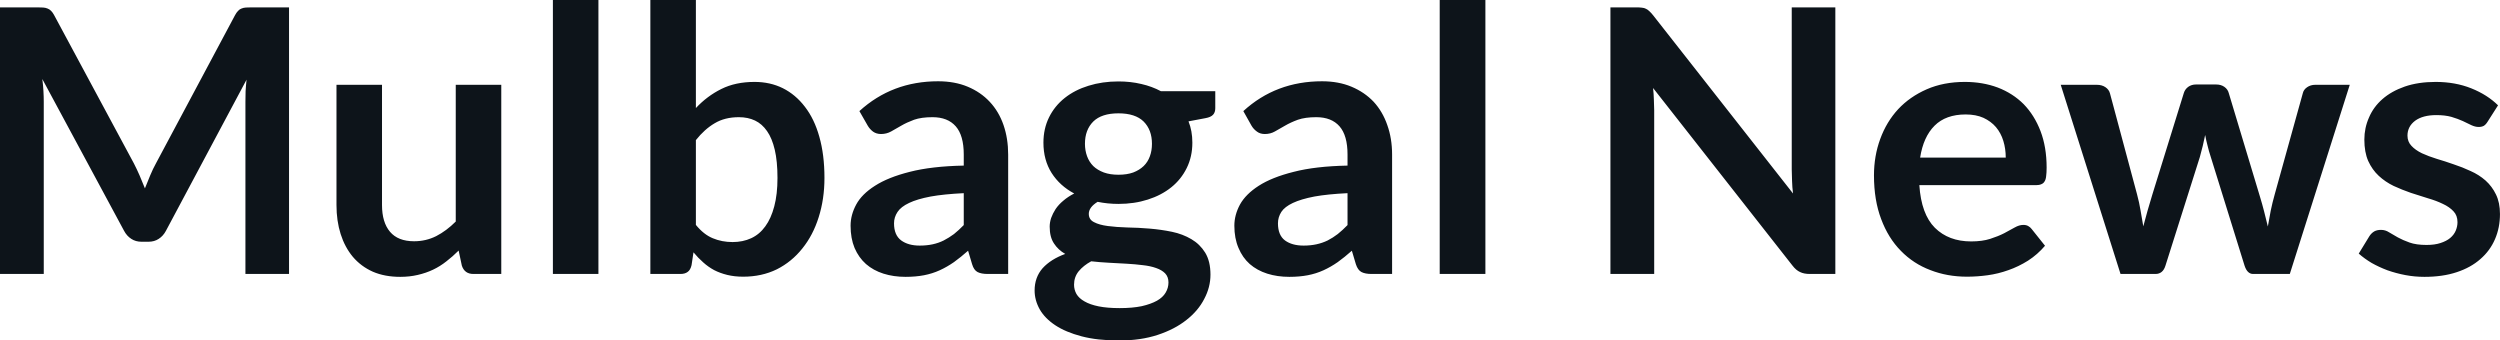 <svg fill="#0d141a" viewBox="0 0 155.952 21.24" height="100%" width="100%" xmlns="http://www.w3.org/2000/svg"><path preserveAspectRatio="none" d="M8.35 10.19L8.35 10.19Q8.54 10.56 8.71 10.95Q8.88 11.35 9.04 11.75L9.04 11.75Q9.20 11.34 9.37 10.94Q9.54 10.53 9.74 10.17L9.74 10.17L14.66 0.95Q14.75 0.78 14.85 0.68Q14.95 0.57 15.07 0.53Q15.19 0.48 15.34 0.47Q15.49 0.46 15.70 0.46L15.70 0.46L18.03 0.46L18.03 17.09L15.31 17.09L15.31 6.35Q15.31 6.05 15.32 5.69Q15.34 5.34 15.38 4.97L15.38 4.97L10.35 14.40Q10.18 14.72 9.90 14.90Q9.63 15.08 9.26 15.08L9.26 15.08L8.83 15.08Q8.46 15.08 8.19 14.90Q7.91 14.72 7.74 14.40L7.74 14.40L2.64 4.93Q2.69 5.31 2.71 5.68Q2.73 6.04 2.73 6.35L2.73 6.35L2.73 17.09L0 17.09L0 0.46L2.33 0.46Q2.54 0.46 2.69 0.47Q2.84 0.48 2.96 0.53Q3.08 0.57 3.19 0.68Q3.29 0.78 3.38 0.95L3.38 0.95L8.35 10.19ZM20.99 5.29L23.83 5.29L23.83 12.79Q23.83 13.87 24.33 14.46Q24.83 15.05 25.83 15.05L25.83 15.05Q26.57 15.05 27.21 14.73Q27.85 14.40 28.43 13.82L28.43 13.82L28.43 5.29L31.27 5.29L31.27 17.09L29.53 17.09Q28.98 17.09 28.81 16.57L28.81 16.57L28.61 15.63Q28.24 16.00 27.85 16.30Q27.46 16.61 27.02 16.82Q26.58 17.03 26.06 17.15Q25.55 17.27 24.97 17.27L24.97 17.27Q24.00 17.27 23.26 16.95Q22.52 16.62 22.01 16.02Q21.51 15.42 21.25 14.60Q20.99 13.78 20.99 12.79L20.99 12.79L20.99 5.29ZM34.49 0L37.33 0L37.33 17.09L34.49 17.09L34.49 0ZM42.45 17.09L40.57 17.09L40.57 0L43.41 0L43.41 6.74Q44.11 5.99 45.00 5.55Q45.88 5.11 47.07 5.11L47.07 5.11Q48.04 5.11 48.83 5.50Q49.63 5.90 50.21 6.66Q50.80 7.42 51.11 8.53Q51.43 9.65 51.43 11.10L51.43 11.10Q51.43 12.42 51.07 13.55Q50.72 14.67 50.05 15.50Q49.39 16.33 48.46 16.80Q47.52 17.26 46.36 17.26L46.36 17.26Q45.82 17.26 45.37 17.15Q44.92 17.04 44.55 16.85Q44.18 16.65 43.87 16.37Q43.55 16.09 43.26 15.74L43.26 15.74L43.14 16.54Q43.07 16.84 42.90 16.96Q42.73 17.09 42.45 17.09L42.45 17.09ZM46.09 7.31L46.09 7.31Q45.21 7.31 44.58 7.69Q43.95 8.06 43.41 8.74L43.41 8.74L43.41 14.03Q43.90 14.63 44.46 14.86Q45.03 15.10 45.70 15.10L45.70 15.10Q46.34 15.10 46.86 14.86Q47.38 14.62 47.74 14.12Q48.10 13.63 48.30 12.87Q48.50 12.12 48.50 11.10L48.50 11.10Q48.50 10.06 48.33 9.34Q48.16 8.62 47.85 8.18Q47.54 7.73 47.10 7.52Q46.66 7.31 46.09 7.31ZM62.89 9.64L62.89 17.09L61.62 17.09Q61.21 17.09 60.98 16.97Q60.75 16.85 60.64 16.48L60.64 16.48L60.39 15.64Q59.94 16.04 59.51 16.35Q59.08 16.65 58.62 16.86Q58.16 17.07 57.64 17.17Q57.12 17.27 56.49 17.27L56.49 17.27Q55.74 17.27 55.11 17.07Q54.48 16.87 54.02 16.47Q53.57 16.07 53.31 15.47Q53.06 14.87 53.06 14.08L53.06 14.08Q53.06 13.41 53.41 12.76Q53.76 12.11 54.58 11.59Q55.40 11.06 56.75 10.72Q58.11 10.37 60.12 10.33L60.12 10.33L60.12 9.64Q60.12 8.45 59.62 7.88Q59.12 7.31 58.17 7.31L58.17 7.31Q57.48 7.31 57.02 7.47Q56.56 7.64 56.22 7.84Q55.88 8.04 55.59 8.20Q55.30 8.36 54.96 8.36L54.96 8.36Q54.67 8.36 54.46 8.21Q54.26 8.06 54.13 7.84L54.13 7.84L53.61 6.93Q55.65 5.07 58.52 5.07L58.52 5.07Q59.56 5.07 60.37 5.41Q61.18 5.75 61.74 6.35Q62.31 6.96 62.60 7.80Q62.89 8.64 62.89 9.64L62.89 9.64ZM57.37 15.32L57.37 15.32Q57.81 15.32 58.18 15.24Q58.55 15.16 58.87 15.00Q59.20 14.83 59.51 14.60Q59.81 14.36 60.12 14.04L60.12 14.04L60.12 12.05Q58.88 12.11 58.05 12.26Q57.21 12.42 56.71 12.66Q56.20 12.90 55.99 13.22Q55.77 13.55 55.77 13.93L55.77 13.93Q55.77 14.67 56.22 15.00Q56.66 15.32 57.37 15.32ZM69.77 5.08L69.77 5.08Q70.53 5.08 71.20 5.24Q71.86 5.39 72.42 5.69L72.42 5.69L75.81 5.69L75.81 6.75Q75.81 7.01 75.67 7.16Q75.53 7.31 75.20 7.37L75.20 7.37L74.14 7.57Q74.26 7.87 74.32 8.20Q74.38 8.53 74.38 8.90L74.38 8.90Q74.38 9.77 74.03 10.48Q73.68 11.19 73.07 11.68Q72.45 12.18 71.60 12.45Q70.76 12.72 69.77 12.72L69.77 12.72Q69.10 12.72 68.47 12.59L68.47 12.59Q67.92 12.93 67.92 13.34L67.92 13.34Q67.92 13.70 68.25 13.86Q68.57 14.03 69.11 14.10Q69.64 14.17 70.32 14.19Q71.00 14.20 71.71 14.26Q72.43 14.32 73.11 14.46Q73.78 14.60 74.32 14.92Q74.85 15.23 75.18 15.76Q75.51 16.30 75.51 17.13L75.51 17.13Q75.51 17.92 75.12 18.65Q74.74 19.39 74.01 19.96Q73.28 20.54 72.22 20.89Q71.16 21.24 69.81 21.24L69.81 21.24Q68.46 21.24 67.47 20.98Q66.48 20.72 65.83 20.29Q65.18 19.86 64.86 19.30Q64.54 18.73 64.54 18.12L64.54 18.12Q64.54 17.30 65.04 16.73Q65.55 16.17 66.45 15.84L66.45 15.84Q66.01 15.59 65.75 15.19Q65.48 14.79 65.48 14.14L65.48 14.14Q65.48 13.88 65.57 13.60Q65.67 13.32 65.85 13.04Q66.04 12.76 66.33 12.52Q66.62 12.27 67.01 12.07L67.01 12.07Q66.11 11.59 65.60 10.79Q65.09 9.98 65.09 8.90L65.09 8.90Q65.09 8.03 65.44 7.32Q65.79 6.61 66.42 6.11Q67.05 5.61 67.90 5.35Q68.76 5.08 69.77 5.08ZM72.89 17.62L72.89 17.62Q72.89 17.27 72.68 17.05Q72.47 16.84 72.12 16.72Q71.76 16.59 71.28 16.54Q70.81 16.48 70.27 16.45Q69.74 16.42 69.17 16.39Q68.60 16.36 68.07 16.30L68.07 16.30Q67.59 16.56 67.29 16.92Q67.00 17.28 67.00 17.76L67.00 17.76Q67.00 18.07 67.15 18.34Q67.31 18.61 67.65 18.80Q67.99 19.00 68.53 19.11Q69.07 19.22 69.85 19.22L69.85 19.22Q70.64 19.22 71.22 19.10Q71.79 18.97 72.17 18.76Q72.54 18.55 72.71 18.26Q72.89 17.96 72.89 17.62ZM69.77 10.90L69.77 10.90Q70.30 10.90 70.69 10.76Q71.08 10.61 71.34 10.36Q71.60 10.11 71.73 9.75Q71.86 9.40 71.86 8.97L71.86 8.97Q71.86 8.10 71.34 7.58Q70.82 7.07 69.77 7.07L69.77 7.07Q68.72 7.07 68.20 7.58Q67.68 8.10 67.68 8.97L67.68 8.97Q67.68 9.38 67.81 9.74Q67.94 10.10 68.20 10.36Q68.46 10.61 68.86 10.76Q69.25 10.90 69.77 10.90ZM86.84 9.64L86.84 17.09L85.56 17.09Q85.16 17.09 84.93 16.97Q84.70 16.85 84.58 16.48L84.58 16.48L84.33 15.64Q83.88 16.04 83.45 16.35Q83.02 16.65 82.56 16.86Q82.10 17.07 81.58 17.17Q81.06 17.27 80.43 17.27L80.43 17.27Q79.68 17.27 79.05 17.07Q78.42 16.87 77.96 16.47Q77.51 16.07 77.26 15.47Q77.00 14.87 77.00 14.08L77.00 14.08Q77.00 13.41 77.35 12.76Q77.71 12.11 78.52 11.59Q79.34 11.06 80.70 10.72Q82.05 10.37 84.06 10.33L84.06 10.33L84.06 9.64Q84.06 8.45 83.56 7.88Q83.06 7.31 82.11 7.31L82.11 7.31Q81.42 7.31 80.96 7.47Q80.50 7.64 80.16 7.84Q79.82 8.04 79.53 8.20Q79.25 8.36 78.90 8.36L78.90 8.36Q78.61 8.36 78.41 8.21Q78.20 8.06 78.07 7.84L78.07 7.84L77.56 6.93Q79.59 5.07 82.47 5.07L82.47 5.07Q83.50 5.07 84.31 5.41Q85.12 5.75 85.69 6.35Q86.25 6.96 86.54 7.80Q86.84 8.64 86.84 9.64L86.84 9.64ZM81.32 15.32L81.32 15.32Q81.75 15.32 82.12 15.24Q82.49 15.16 82.82 15.00Q83.15 14.83 83.45 14.60Q83.75 14.36 84.06 14.04L84.06 14.04L84.06 12.05Q82.82 12.11 81.99 12.26Q81.16 12.42 80.65 12.66Q80.14 12.90 79.93 13.22Q79.72 13.55 79.72 13.93L79.72 13.93Q79.72 14.67 80.16 15.00Q80.60 15.32 81.32 15.32ZM89.81 0L92.66 0L92.66 17.09L89.81 17.09L89.81 0ZM102.09 0.46L102.09 0.46Q102.29 0.46 102.43 0.48Q102.57 0.49 102.68 0.55Q102.79 0.60 102.89 0.70Q102.99 0.79 103.12 0.95L103.12 0.95L111.85 12.07Q111.80 11.67 111.79 11.29Q111.77 10.90 111.77 10.57L111.77 10.57L111.77 0.46L114.49 0.46L114.49 17.09L112.90 17.09Q112.53 17.09 112.29 16.97Q112.04 16.86 111.81 16.56L111.81 16.56L103.12 5.49Q103.16 5.85 103.17 6.22Q103.19 6.58 103.19 6.88L103.19 6.88L103.19 17.09L100.46 17.09L100.46 0.46L102.09 0.46ZM122.57 5.11L122.57 5.11Q123.68 5.11 124.62 5.46Q125.56 5.82 126.24 6.50Q126.91 7.19 127.29 8.18Q127.67 9.18 127.67 10.45L127.67 10.45Q127.67 10.78 127.64 10.99Q127.62 11.20 127.54 11.32Q127.47 11.44 127.34 11.49Q127.21 11.55 127.02 11.55L127.02 11.55L119.73 11.55Q119.85 13.36 120.70 14.21Q121.56 15.06 122.96 15.06L122.96 15.06Q123.65 15.06 124.15 14.90Q124.65 14.74 125.02 14.55Q125.40 14.35 125.68 14.19Q125.96 14.03 126.22 14.03L126.22 14.03Q126.40 14.03 126.52 14.10Q126.65 14.17 126.74 14.29L126.74 14.29L127.57 15.33Q127.10 15.88 126.51 16.26Q125.92 16.63 125.29 16.85Q124.65 17.08 123.99 17.17Q123.33 17.26 122.70 17.26L122.70 17.26Q121.47 17.26 120.42 16.85Q119.36 16.45 118.58 15.65Q117.79 14.85 117.35 13.67Q116.90 12.49 116.90 10.94L116.90 10.94Q116.90 9.73 117.29 8.67Q117.68 7.60 118.41 6.81Q119.14 6.03 120.19 5.57Q121.24 5.11 122.57 5.11ZM122.62 7.14L122.62 7.14Q121.38 7.14 120.68 7.84Q119.98 8.54 119.78 9.83L119.78 9.83L125.12 9.83Q125.12 9.28 124.97 8.79Q124.82 8.30 124.51 7.93Q124.20 7.57 123.73 7.35Q123.26 7.14 122.62 7.14ZM132.28 17.09L128.55 5.29L130.80 5.29Q131.12 5.29 131.34 5.44Q131.56 5.59 131.62 5.82L131.62 5.82L133.31 12.12Q133.45 12.64 133.53 13.13Q133.62 13.63 133.70 14.12L133.70 14.12Q133.83 13.63 133.97 13.13Q134.11 12.64 134.27 12.12L134.27 12.12L136.23 5.80Q136.30 5.57 136.50 5.42Q136.71 5.27 136.99 5.27L136.99 5.27L138.24 5.27Q138.55 5.27 138.76 5.42Q138.97 5.57 139.03 5.80L139.03 5.80L140.97 12.24Q141.12 12.73 141.24 13.20Q141.36 13.66 141.47 14.13L141.47 14.13Q141.55 13.64 141.65 13.14Q141.75 12.65 141.90 12.12L141.90 12.12L143.65 5.82Q143.70 5.59 143.92 5.44Q144.14 5.29 144.43 5.29L144.43 5.29L146.58 5.29L142.84 17.09L140.55 17.09Q140.19 17.09 140.02 16.58L140.02 16.58L137.90 9.76Q137.79 9.43 137.71 9.09Q137.62 8.75 137.56 8.42L137.56 8.42Q137.49 8.76 137.41 9.10Q137.33 9.44 137.23 9.79L137.23 9.79L135.08 16.58Q134.92 17.09 134.46 17.09L134.46 17.09L132.28 17.09ZM155.83 6.57L155.18 7.59Q155.07 7.77 154.94 7.85Q154.81 7.92 154.62 7.92L154.62 7.92Q154.41 7.92 154.17 7.81Q153.94 7.69 153.63 7.55Q153.32 7.41 152.92 7.29Q152.52 7.18 151.98 7.18L151.98 7.18Q151.14 7.18 150.66 7.53Q150.18 7.89 150.18 8.46L150.18 8.46Q150.18 8.84 150.43 9.10Q150.67 9.36 151.08 9.56Q151.49 9.75 152.01 9.91Q152.52 10.06 153.06 10.25Q153.61 10.43 154.12 10.67Q154.64 10.90 155.05 11.26Q155.46 11.63 155.70 12.13Q155.95 12.64 155.95 13.35L155.95 13.35Q155.95 14.20 155.64 14.92Q155.33 15.64 154.73 16.16Q154.13 16.69 153.25 16.98Q152.38 17.27 151.24 17.27L151.24 17.27Q150.63 17.27 150.05 17.16Q149.47 17.05 148.93 16.86Q148.40 16.66 147.94 16.40Q147.49 16.13 147.14 15.82L147.14 15.82L147.80 14.74Q147.92 14.55 148.10 14.44Q148.27 14.34 148.53 14.34L148.53 14.34Q148.80 14.34 149.03 14.49Q149.27 14.64 149.58 14.81Q149.89 14.98 150.31 15.13Q150.73 15.28 151.37 15.28L151.37 15.28Q151.88 15.28 152.24 15.16Q152.61 15.04 152.84 14.85Q153.08 14.65 153.19 14.39Q153.30 14.13 153.30 13.86L153.30 13.86Q153.30 13.44 153.05 13.18Q152.80 12.91 152.39 12.72Q151.98 12.52 151.46 12.37Q150.94 12.21 150.39 12.03Q149.84 11.84 149.32 11.60Q148.80 11.35 148.39 10.97Q147.98 10.59 147.73 10.04Q147.49 9.49 147.49 8.71L147.49 8.71Q147.49 7.98 147.78 7.33Q148.06 6.67 148.62 6.18Q149.18 5.69 150.01 5.40Q150.85 5.11 151.94 5.11L151.94 5.11Q153.16 5.11 154.16 5.51Q155.16 5.91 155.83 6.57L155.83 6.57Z"></path></svg>